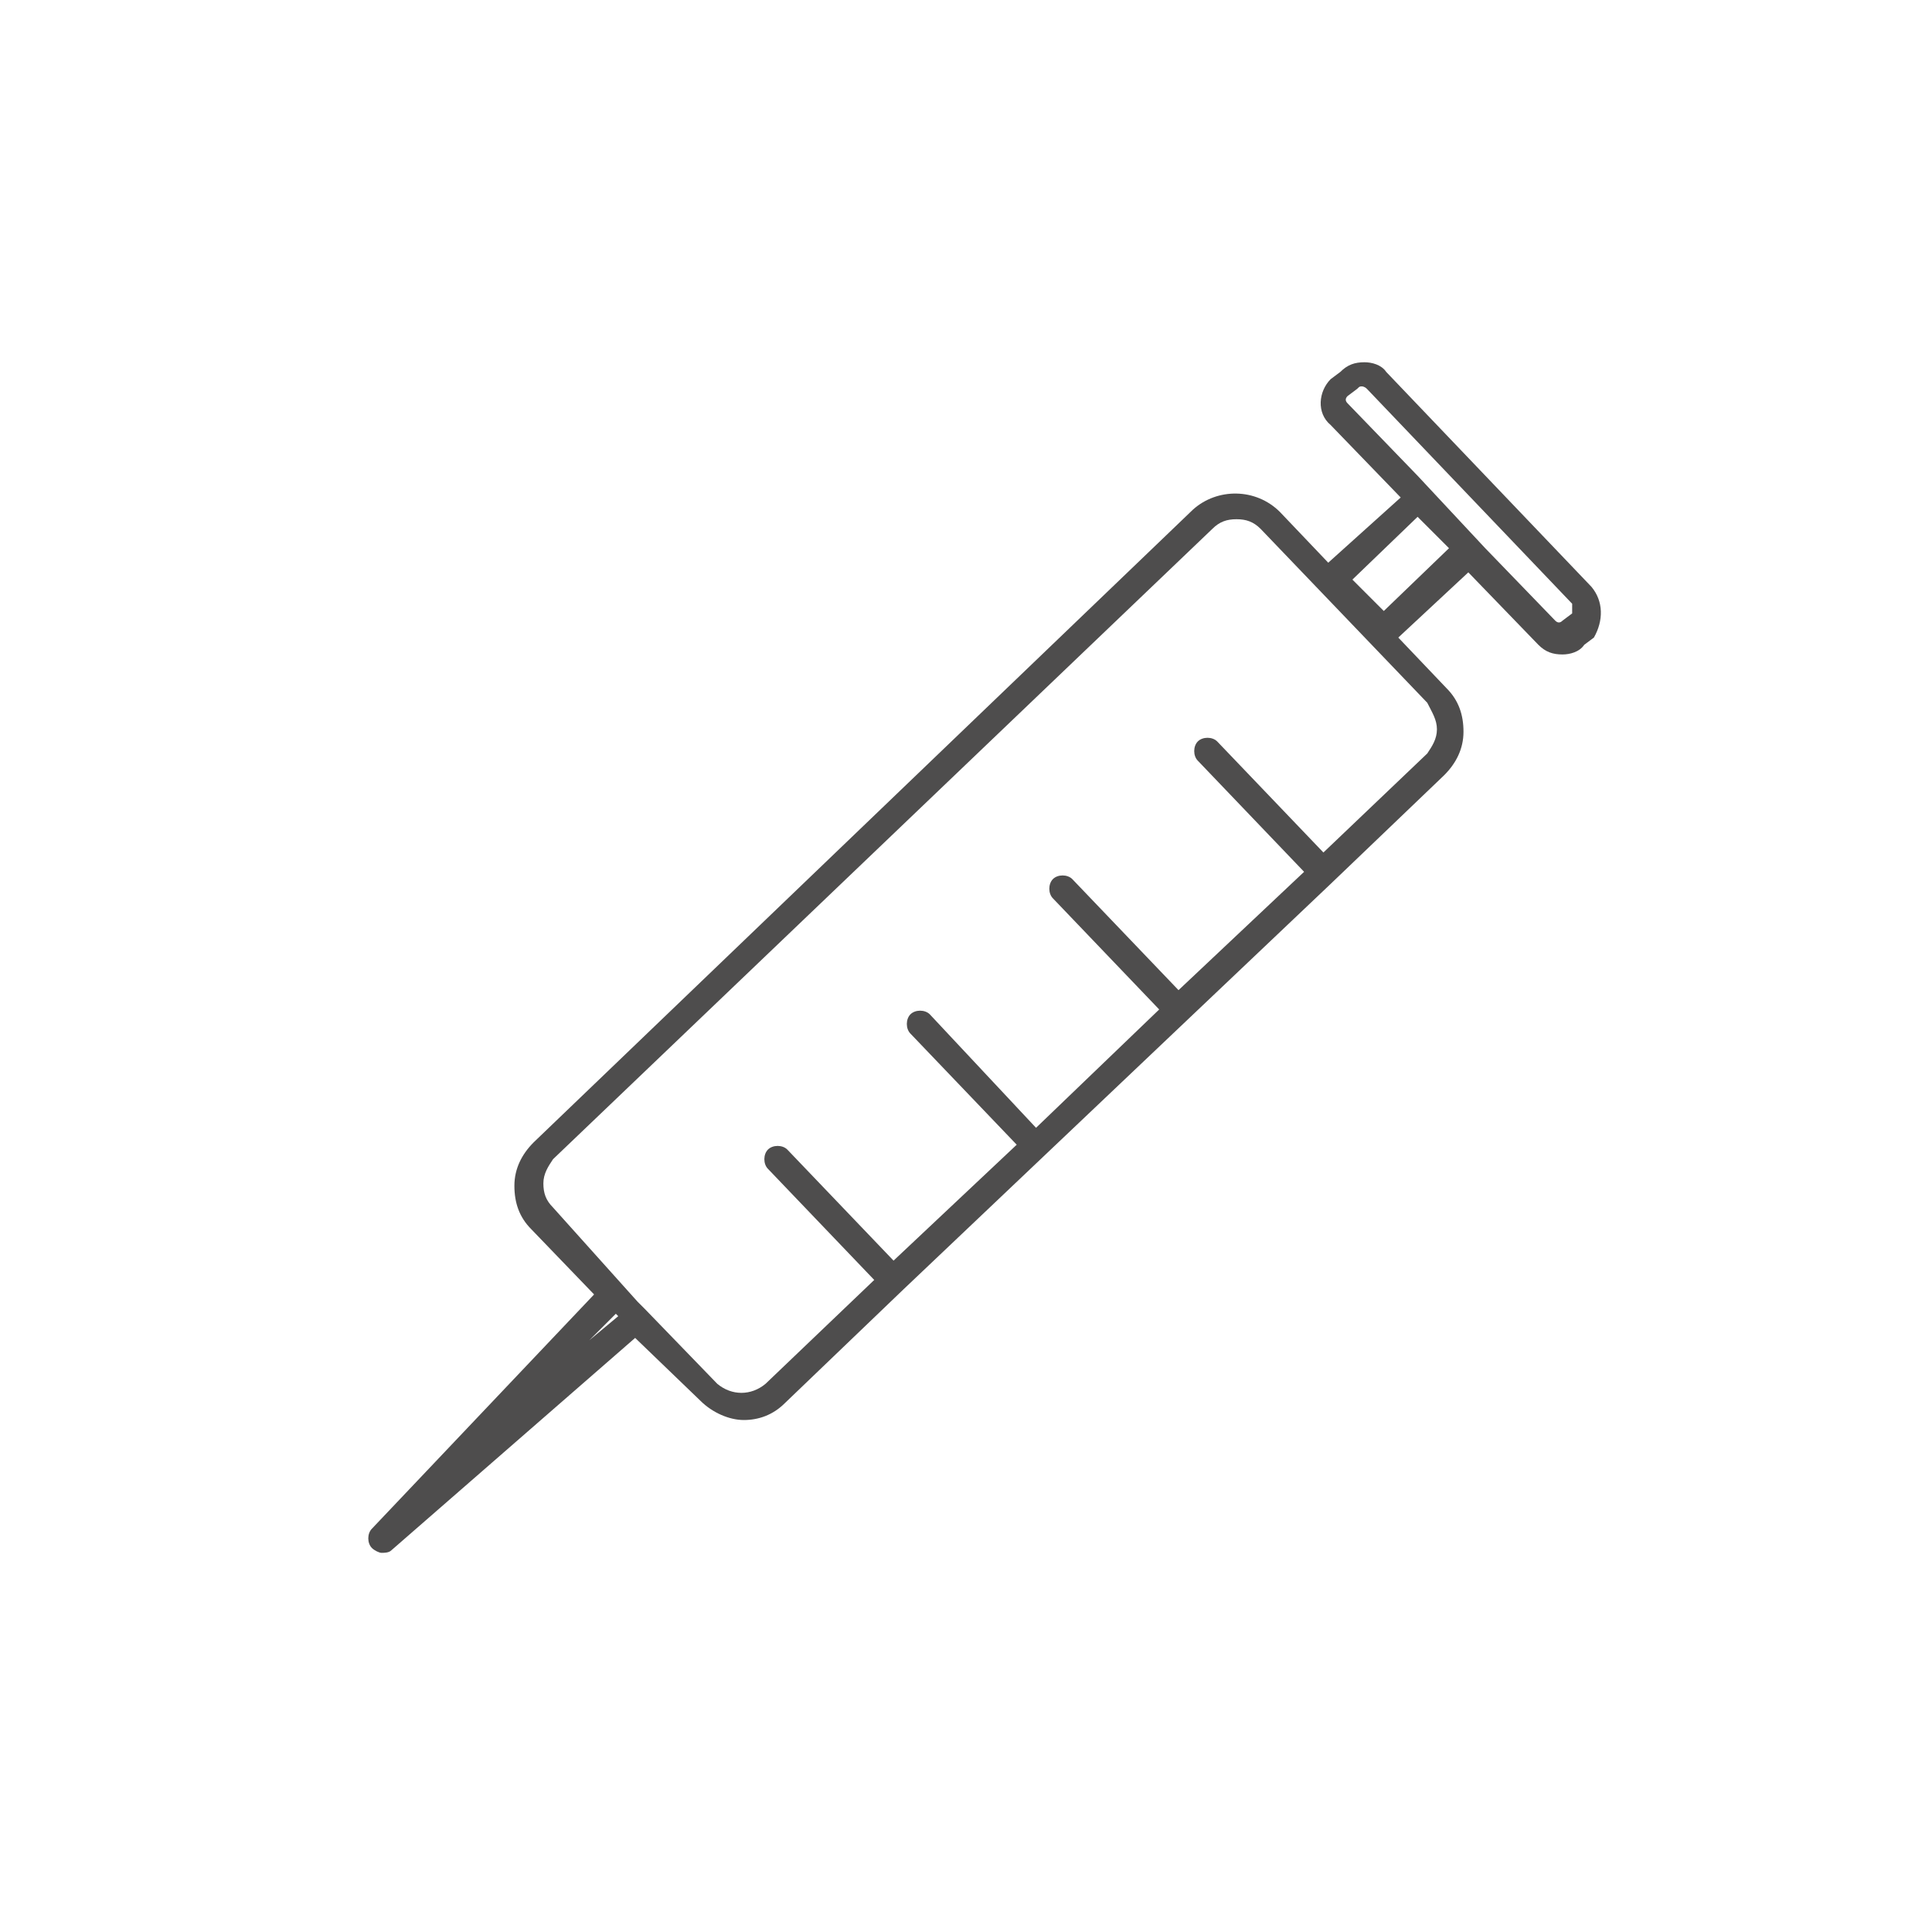 <?xml version="1.0" encoding="utf-8"?>
<!-- Generator: Adobe Illustrator 22.1.0, SVG Export Plug-In . SVG Version: 6.00 Build 0)  -->
<svg version="1.1" id="Ebene_1" xmlns="http://www.w3.org/2000/svg" xmlns:xlink="http://www.w3.org/1999/xlink" x="0px" y="0px"
	 viewBox="0 0 80 80" style="enable-background:new 0 0 80 80;" xml:space="preserve">
<style type="text/css">
	.st0{fill:#4E4D4D;}
	.st1{fill:#FFFFFF;}
	.st2{fill:#4E4D4D;stroke:#FFFFFF;stroke-width:3;stroke-miterlimit:10;}
	.st3{fill:#020203;stroke:#FFFFFF;stroke-width:3;stroke-miterlimit:10;}
	.st4{fill:#020203;}
	.st5{fill:#020203;stroke:#FFFFFF;stroke-width:2;stroke-miterlimit:10;}
</style>
<path class="st0" d="M65.9,24.3l-8.5-8.9c-0.2-0.3-0.6-0.4-0.9-0.4c-0.4,0-0.7,0.1-1,0.4l-0.4,0.3c-0.5,0.5-0.6,1.4,0,1.9l2.9,3
	L55,23.3l-2-2.1c-1-1-2.6-1-3.6-0.1L22.1,47.3c-0.5,0.5-0.8,1.1-0.8,1.8c0,0.7,0.2,1.3,0.7,1.8l2.6,2.7l-9.2,9.7
	c-0.2,0.2-0.2,0.6,0,0.8c0.1,0.1,0.3,0.2,0.4,0.2c0.1,0,0.3,0,0.4-0.1l10.1-8.8L29,58c0.5,0.5,1.2,0.8,1.8,0.8
	c0.6,0,1.2-0.2,1.7-0.7l4.9-4.7c0,0,0,0,0,0c0,0,0,0,0,0l5.9-5.6c0,0,0,0,0,0c0,0,0,0,0,0l5.9-5.6c0,0,0,0,0,0c0,0,0,0,0,0l5.9-5.6
	c0,0,0,0,0,0c0,0,0,0,0,0l4.7-4.5c0.5-0.5,0.8-1.1,0.8-1.8c0-0.7-0.2-1.3-0.7-1.8l-2-2.1l2.9-2.7l2.9,3c0.3,0.3,0.6,0.4,1,0.4
	c0.3,0,0.7-0.1,0.9-0.4l0.4-0.3C66.4,25.7,66.4,24.9,65.9,24.3z M24.4,55.5l1.1-1.1l0.1,0.1L24.4,55.5z M59.5,30.2
	c0,0.4-0.2,0.7-0.4,1l-4.3,4.1l-4.4-4.6c-0.2-0.2-0.6-0.2-0.8,0c-0.2,0.2-0.2,0.6,0,0.8l4.4,4.6L48.8,41l-4.4-4.6
	c-0.2-0.2-0.6-0.2-0.8,0c-0.2,0.2-0.2,0.6,0,0.8l4.4,4.6l-5.1,4.9L38.5,42c-0.2-0.2-0.6-0.2-0.8,0c-0.2,0.2-0.2,0.6,0,0.8l4.4,4.6
	L37,52.2l-4.4-4.6c-0.2-0.2-0.6-0.2-0.8,0c-0.2,0.2-0.2,0.6,0,0.8l4.4,4.6l-4.5,4.3c-0.6,0.5-1.4,0.5-2,0l-3-3.1c0,0,0,0,0,0
	l-0.3-0.3L22.9,50c-0.3-0.3-0.4-0.6-0.4-1c0-0.4,0.2-0.7,0.4-1l27.3-26.1c0.3-0.3,0.6-0.4,1-0.4c0.4,0,0.7,0.1,1,0.4l6.9,7.2
	C59.3,29.5,59.5,29.8,59.5,30.2z M57.3,25.3L56,24l2.7-2.6l1.3,1.3L57.3,25.3z M65.1,25.4l-0.4,0.3c-0.1,0.1-0.2,0.1-0.3,0l-2.9-3v0
	l-2.8-3l0,0l-2.9-3c-0.1-0.1-0.1-0.2,0-0.3l0.4-0.3c0.1-0.1,0.1-0.1,0.2-0.1c0,0,0,0,0,0c0,0,0.1,0,0.2,0.1l8.5,8.9
	C65.1,25.2,65.1,25.3,65.1,25.4z"/>
</svg>
